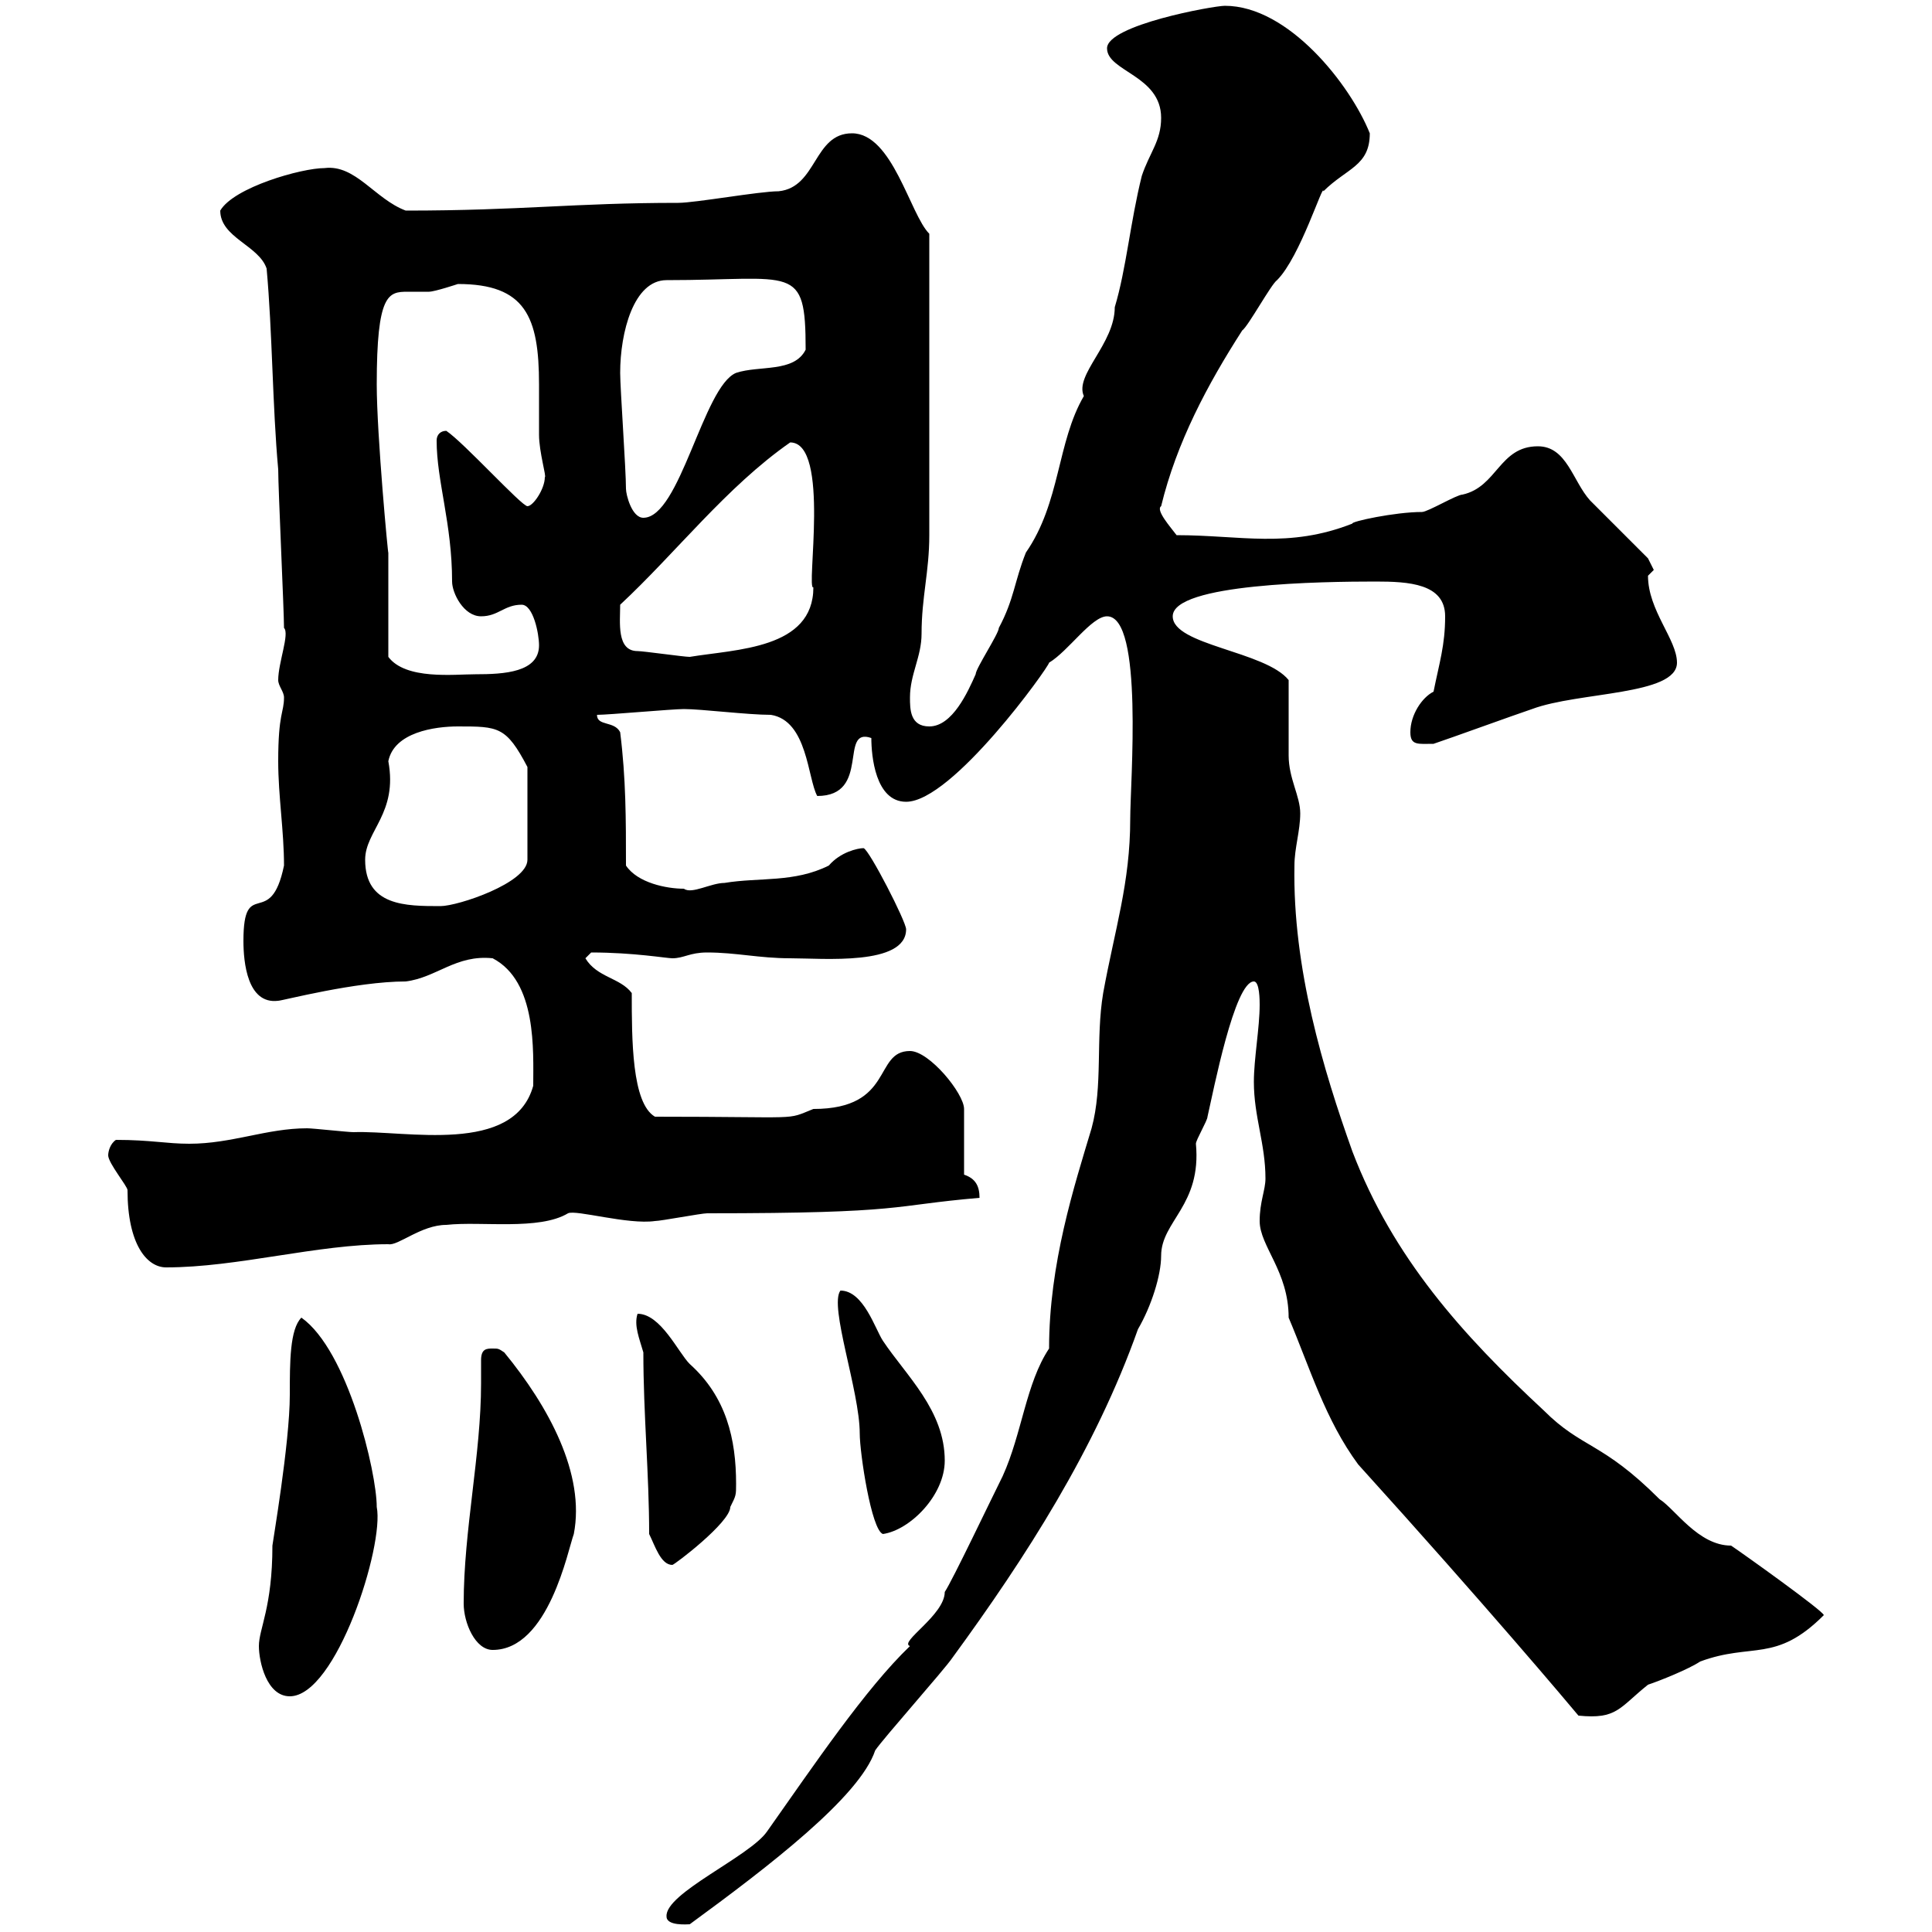 <svg xmlns="http://www.w3.org/2000/svg" xmlns:xlink="http://www.w3.org/1999/xlink" width="300" height="300"><path d="M103.50 297.60C103.50 299.10 106.80 298.80 107.10 298.80C119.40 289.80 133.50 279 135.90 271.80C137.10 270 146.70 259.20 147.90 257.40C159.30 241.80 170.10 225 176.70 206.40C178.80 202.80 180.30 198 180.30 195C180.30 189.60 186.60 187.20 185.70 177.60C185.70 177 187.50 174 187.50 173.40C188.40 169.50 191.70 152.40 194.70 152.40C195.60 152.40 195.60 155.40 195.60 156C195.60 159.60 194.70 164.40 194.70 168C194.70 173.40 196.50 177.60 196.50 183C196.50 184.80 195.60 186.60 195.60 189.60C195.60 193.50 200.10 197.40 200.10 204.60C203.40 212.40 205.80 220.50 210.90 227.40C231 249.60 243.60 264.60 245.10 266.40C251.10 267 251.40 265.20 255.90 261.60C257.70 261 262.20 259.20 264 258C272.10 255 275.70 258.30 283.20 250.80C283.20 250.20 270.60 241.20 268.80 240C263.70 240 260.10 234.30 257.70 232.80C248.70 223.80 245.70 225 239.70 219C227.10 207.30 216.30 195.30 210 178.80C205.50 166.20 200.70 150.30 201 134.40C201 131.70 201.90 129 201.90 126.30C201.90 123.60 200.10 120.90 200.10 117.30C200.10 115.50 200.10 107.40 200.10 105.60C196.50 101.10 182.10 100.20 182.10 95.70C182.10 90.60 205.50 90.30 213.60 90.30C218.70 90.30 224.40 90.60 224.40 95.70C224.40 100.20 223.50 102.90 222.60 107.40C220.80 108.30 219 111 219 113.70C219 115.80 220.20 115.50 222.60 115.50C225.30 114.60 235.20 111 237.90 110.10C245.10 107.40 260.40 108 260.40 102.90C260.40 99.30 255.90 94.80 255.90 89.40C255.90 89.40 256.80 88.50 256.80 88.50C256.80 88.50 255.90 86.70 255.90 86.70C255 85.80 247.80 78.60 246.90 77.70C244.20 74.70 243.30 69.30 238.80 69.30C232.80 69.30 232.50 75.60 227.10 76.80C226.20 76.80 221.70 79.50 220.80 79.50C216.60 79.50 209.70 81 210 81.30C200.10 85.20 192.60 83.10 182.70 83.10C181.80 81.90 179.40 79.20 180.30 78.60C182.70 68.70 187.50 59.70 192.90 51.30C193.80 50.70 197.40 44.10 198.30 43.50C201.90 39.90 205.50 28.20 205.50 29.70C209.10 26.10 212.70 25.80 212.70 20.70C209.70 13.20 200.10 0.90 190.20 0.90C188.40 0.90 171.90 3.90 171.90 7.50C171.90 11.10 180.30 11.70 180.30 18.30C180.30 21.90 178.50 23.70 177.30 27.30C175.50 34.50 174.90 41.70 173.10 47.70C173.10 53.40 166.80 58.20 168.30 61.50C164.10 68.70 164.70 78 159.30 85.80C157.50 90.30 157.50 93 155.10 97.50C155.10 98.40 151.50 103.80 151.50 104.70C150.30 107.40 147.90 112.80 144.30 112.80C141.30 112.80 141.30 110.10 141.30 108.30C141.30 104.70 143.10 102 143.10 98.40C143.10 92.70 144.30 88.80 144.30 83.10L144.30 36.30C141.30 33.30 138.60 20.70 132.30 20.70C126.30 20.70 126.90 29.10 120.90 29.70C117.90 29.70 108 31.50 105.30 31.50C89.10 31.50 81 32.70 63 32.70C58.20 30.90 55.20 25.50 50.40 26.10C46.80 26.10 36.30 29.10 34.20 32.70C34.20 36.90 40.20 38.10 41.40 41.70C42.30 51.60 42.30 63 43.20 72.90C43.20 75.90 44.10 94.80 44.10 97.50C45 98.40 43.20 102.90 43.20 105.60C43.20 106.50 44.10 107.40 44.10 108.30C44.10 110.70 43.20 110.70 43.20 118.20C43.20 123.60 44.10 129 44.10 134.40C42 144.60 37.80 135.90 37.80 146.10C37.80 149.40 38.40 156 43.20 155.40C43.80 155.40 55.20 152.40 63 152.40C67.80 151.80 70.80 148.20 76.50 148.80C83.40 152.40 82.80 163.20 82.80 168.60C79.80 179.40 63 175.50 54.90 175.80C54 175.80 48.60 175.20 47.70 175.20C41.40 175.20 36 177.60 29.40 177.60C25.80 177.60 23.40 177 18 177C17.10 177.60 16.80 178.80 16.80 179.40C16.80 180.60 19.80 184.20 19.80 184.80C19.80 193.20 22.80 196.80 25.80 196.80C36.90 196.80 49.20 193.20 60.30 193.20C61.80 193.50 65.40 190.20 69.30 190.20C74.70 189.60 83.70 191.10 88.20 188.40C89.40 187.80 97.50 190.20 101.70 189.60C102.60 189.60 108.90 188.40 109.80 188.40C141 188.40 138 187.20 152.10 186C152.10 184.20 151.50 183 149.70 182.40C149.70 180.60 149.70 174 149.70 172.20C149.70 169.80 144.30 163.20 141.30 163.20C135.60 163.20 138.90 172.20 126.30 172.20C121.80 174 125.10 173.40 101.70 173.40C98.10 171.30 98.10 161.40 98.10 154.20C96.30 151.80 92.70 151.80 90.90 148.80L91.80 147.90C98.40 147.90 103.50 148.80 104.40 148.80C106.20 148.80 107.10 147.90 109.80 147.90C114.30 147.90 117.90 148.80 122.70 148.80C127.80 148.80 140.70 150 140.70 144.30C140.70 143.10 135 132 134.10 131.70C133.20 131.70 130.50 132.30 128.70 134.40C123.30 137.10 117.90 136.20 112.50 137.10C110.40 137.10 107.40 138.90 106.20 138C103.50 138 99 137.10 97.20 134.40C97.20 127.20 97.20 120.90 96.30 113.70C95.40 111.90 92.70 112.80 92.70 111C94.50 111 104.40 110.10 106.20 110.10C108.90 110.10 116.10 111 119.70 111C125.40 111.90 125.40 120.90 126.90 123.60C135.30 123.60 130.20 112.80 135.30 114.60C135.30 117.30 135.90 124.50 140.70 124.50C147.90 124.50 162.90 103.50 162.90 102.90C165.90 101.10 169.50 95.70 171.90 95.70C177.60 95.70 175.50 121.50 175.50 127.20C175.50 137.10 173.10 144.30 171.30 154.20C170.10 161.40 171.30 168.60 169.50 175.20C166.80 184.20 162.90 196.20 162.90 209.40C159.30 214.80 158.70 222.60 155.70 229.20C153.90 232.80 147.90 245.40 146.70 247.20C146.70 250.80 139.50 255 141.30 255.60C134.40 262.20 126.30 274.20 119.10 284.40C116.40 288.30 103.20 294 103.50 297.60ZM40.20 255.60C40.20 258 41.40 263.40 45 263.40C52.20 263.40 59.70 240 58.50 234C58.50 228.60 54 209.70 46.80 204.60C45 206.40 45 211.50 45 216.60C45 224.10 42.30 239.70 42.30 240C42.30 249.60 40.20 252.90 40.20 255.60ZM72 249C72 252 73.80 256.20 76.50 256.20C85.20 256.20 88.20 240.60 89.10 238.20C90.90 228.90 85.20 218.40 78.30 210C77.40 209.40 77.40 209.40 76.50 209.40C75.60 209.40 74.70 209.40 74.70 211.20C74.70 212.40 74.70 213.30 74.70 214.80C74.70 225.90 72 237.60 72 249ZM100.80 238.20C101.70 240 102.60 243 104.40 243C104.70 243 113.40 236.40 113.40 234C114.30 232.20 114.30 232.20 114.30 230.40C114.30 223.50 112.80 216.90 107.10 211.80C105.30 210 102.60 204 99 204C98.40 205.80 99.30 207.90 99.90 210C99.90 219.60 100.80 228.90 100.80 238.20ZM130.50 200.40C128.70 202.80 133.50 216 133.50 222.60C133.50 225.60 135.30 237.60 137.10 238.20C141.30 237.60 146.70 232.20 146.70 226.80C146.70 219 140.70 213.60 137.10 208.20C135.90 206.40 134.10 200.40 130.50 200.40ZM56.70 133.50C56.70 129 61.80 126.30 60.30 118.20C61.20 113.70 67.50 112.80 71.10 112.80C77.40 112.80 78.60 112.80 81.90 119.10L81.90 133.50C81.90 137.10 71.10 140.70 68.40 140.70C63 140.70 56.70 140.70 56.70 133.50ZM60.30 102C60.30 99.30 60.30 88.50 60.30 85.80C60.30 86.70 58.50 67.50 58.50 59.70C58.50 45.60 60.30 45.30 63.30 45.30C64.20 45.30 65.10 45.30 66.60 45.30C67.50 45.30 71.10 44.10 71.10 44.10C81.60 44.10 83.70 49.20 83.70 59.70C83.70 62.10 83.70 65.10 83.70 67.50C83.70 70.20 84.90 74.10 84.60 74.10C84.60 75.90 82.80 78.60 81.90 78.60C81 78.60 72 68.70 69.30 66.90C68.40 66.90 67.80 67.50 67.80 68.40C67.80 74.70 70.20 81.30 70.20 90.30C70.20 92.10 72 95.70 74.70 95.70C77.40 95.70 78.30 93.90 81 93.90C82.80 93.90 83.70 98.40 83.70 100.20C83.70 104.40 78.30 104.70 73.80 104.70C70.50 104.70 63 105.60 60.30 102ZM99 101.10C95.70 101.10 96.30 96.60 96.30 93.90C105 85.80 112.80 75.60 122.70 68.70C129 68.70 125.10 91.80 126.30 91.20C126.30 100.80 114.30 100.80 107.10 102C106.20 102 99.90 101.10 99 101.10ZM97.20 75.90C97.20 72.90 96.30 60.30 96.30 57.90C96.30 51.60 98.40 43.50 103.50 43.50C123.30 43.50 125.10 40.80 125.10 54.30C123.30 57.90 117.90 56.70 114.30 57.90C109.20 60 105.60 80.40 99.90 80.40C98.10 80.40 97.20 76.80 97.20 75.90Z"/></svg>